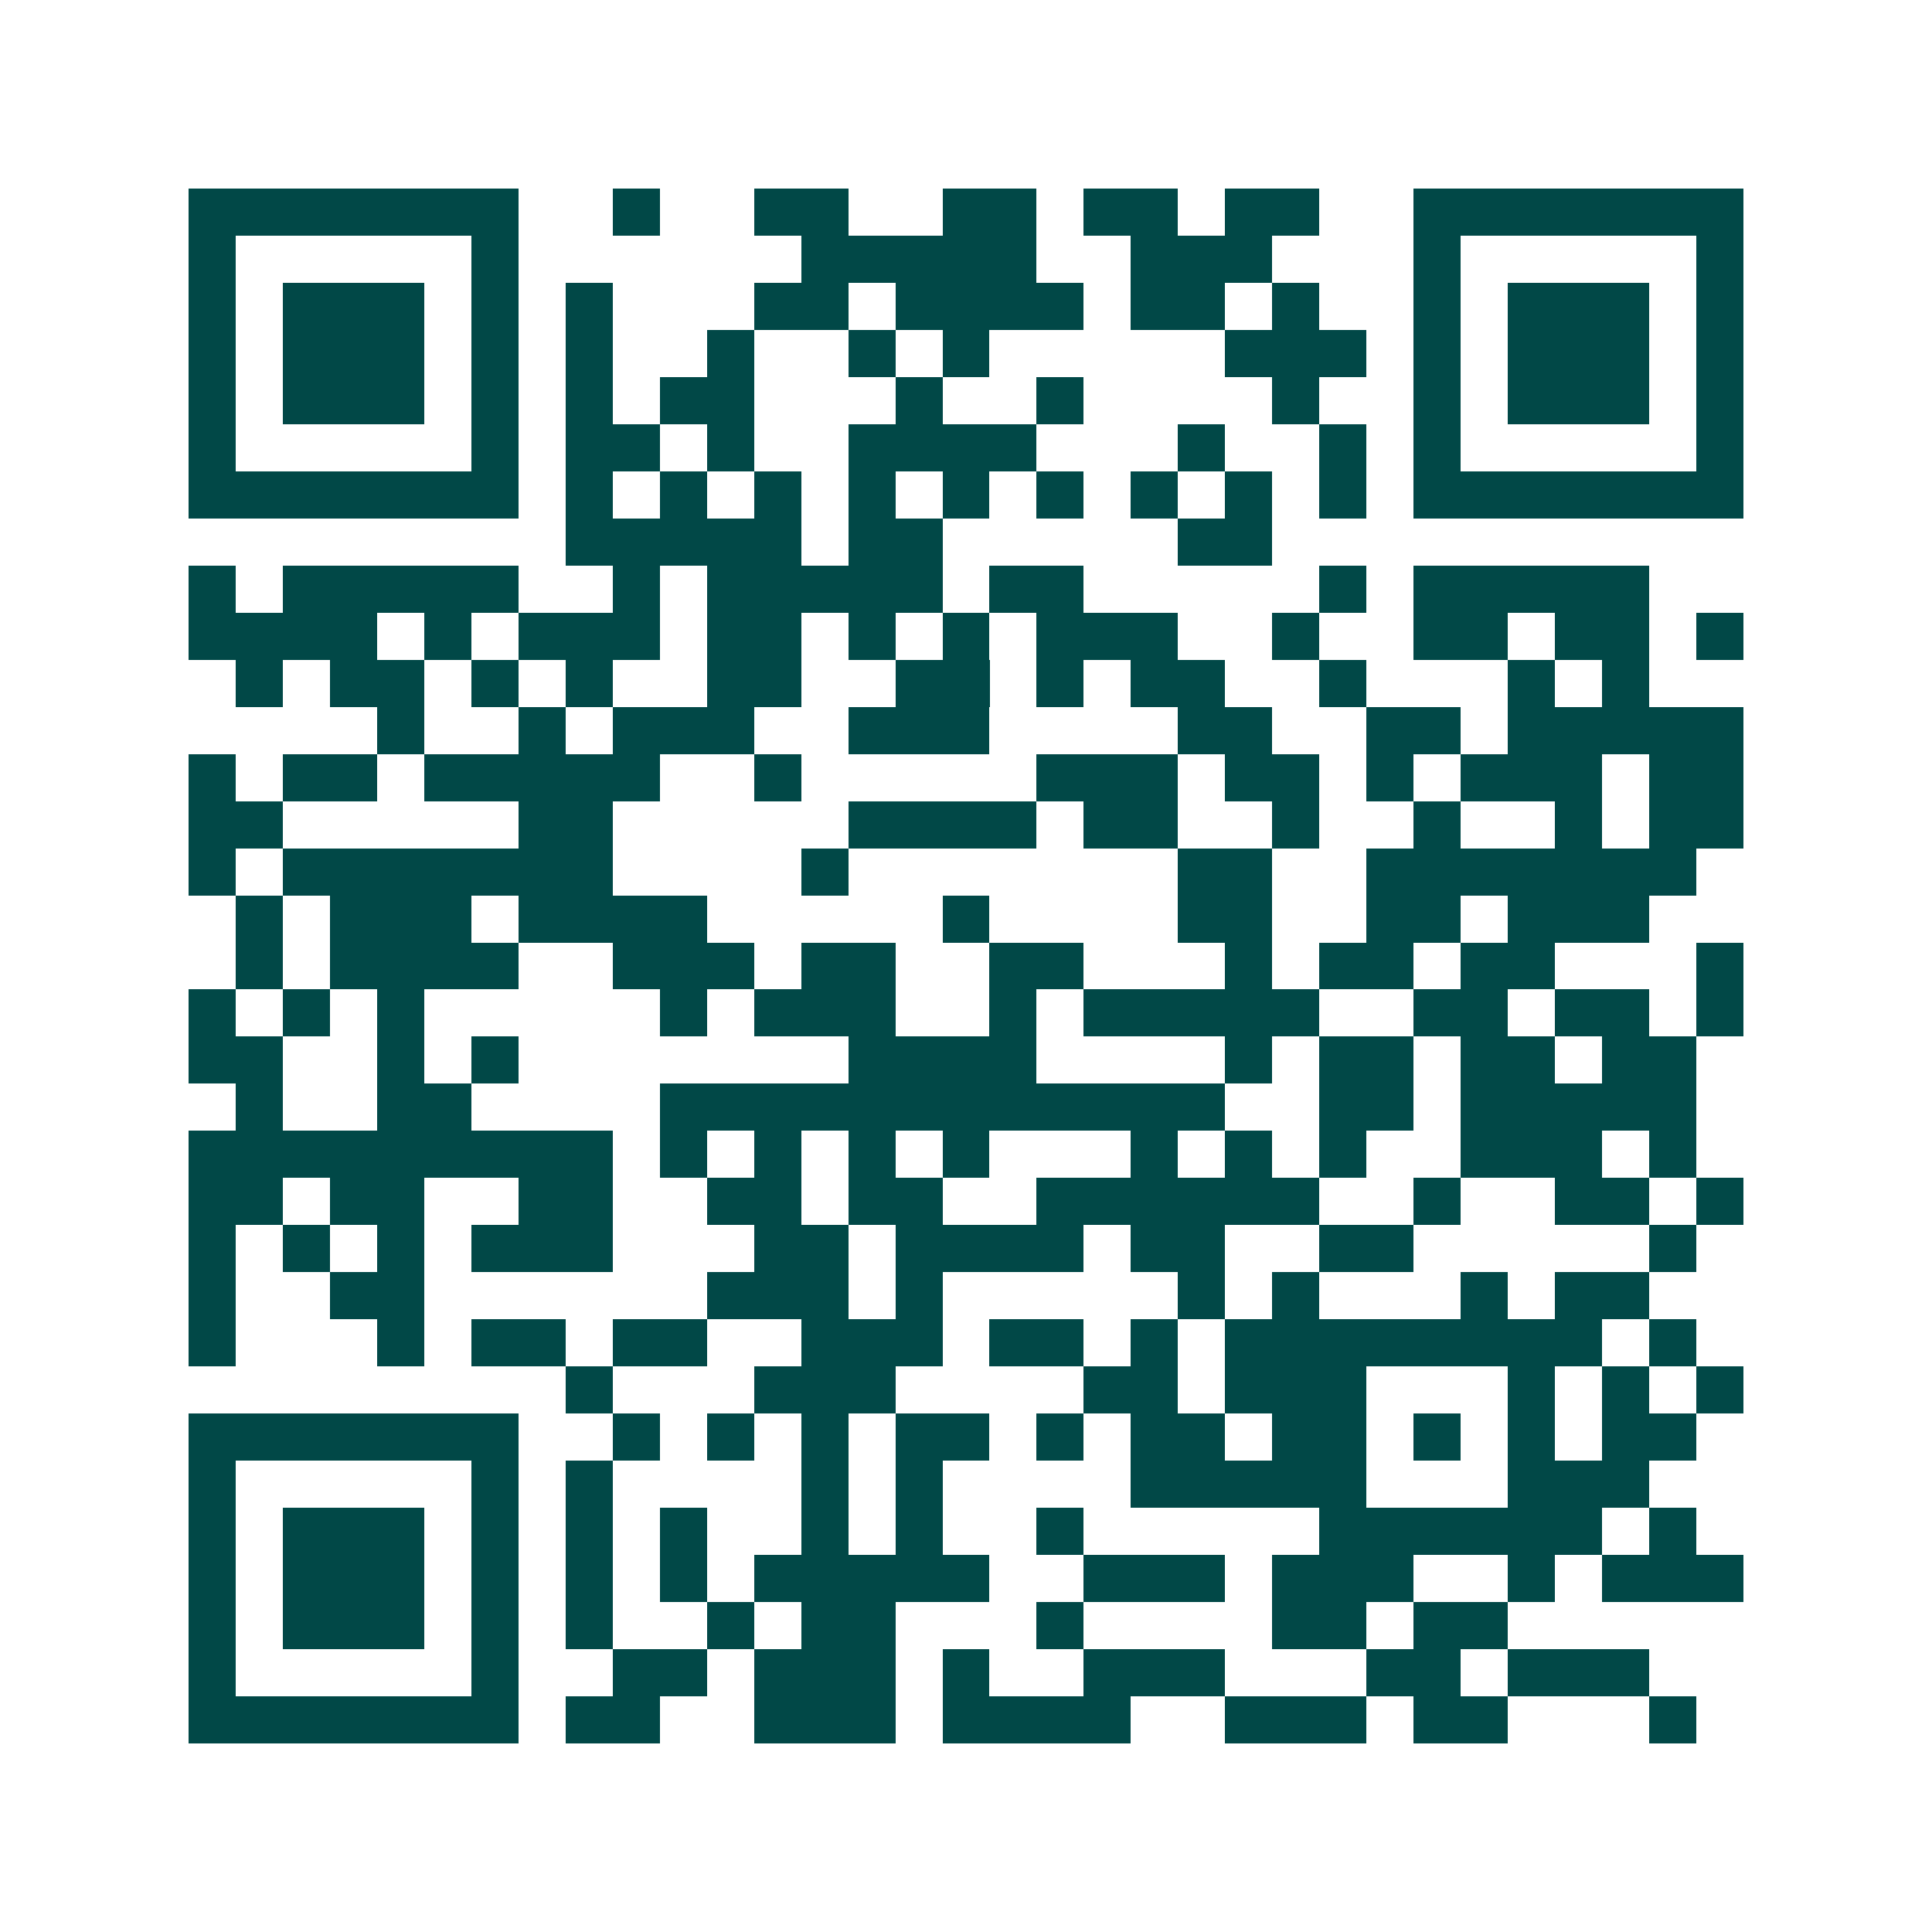 <svg xmlns="http://www.w3.org/2000/svg" width="200" height="200" viewBox="0 0 41 41" shape-rendering="crispEdges"><path fill="#ffffff" d="M0 0h41v41H0z"/><path stroke="#014847" d="M4 4.5h7m2 0h1m2 0h2m2 0h2m1 0h2m1 0h2m2 0h7M4 5.5h1m5 0h1m6 0h5m2 0h3m3 0h1m5 0h1M4 6.5h1m1 0h3m1 0h1m1 0h1m3 0h2m1 0h4m1 0h2m1 0h1m2 0h1m1 0h3m1 0h1M4 7.5h1m1 0h3m1 0h1m1 0h1m2 0h1m2 0h1m1 0h1m5 0h3m1 0h1m1 0h3m1 0h1M4 8.5h1m1 0h3m1 0h1m1 0h1m1 0h2m3 0h1m2 0h1m4 0h1m2 0h1m1 0h3m1 0h1M4 9.5h1m5 0h1m1 0h2m1 0h1m2 0h4m3 0h1m2 0h1m1 0h1m5 0h1M4 10.5h7m1 0h1m1 0h1m1 0h1m1 0h1m1 0h1m1 0h1m1 0h1m1 0h1m1 0h1m1 0h7M12 11.5h5m1 0h2m5 0h2M4 12.5h1m1 0h5m2 0h1m1 0h5m1 0h2m5 0h1m1 0h5M4 13.5h4m1 0h1m1 0h3m1 0h2m1 0h1m1 0h1m1 0h3m2 0h1m2 0h2m1 0h2m1 0h1M5 14.5h1m1 0h2m1 0h1m1 0h1m2 0h2m2 0h2m1 0h1m1 0h2m2 0h1m3 0h1m1 0h1M8 15.5h1m2 0h1m1 0h3m2 0h3m4 0h2m2 0h2m1 0h5M4 16.5h1m1 0h2m1 0h5m2 0h1m5 0h3m1 0h2m1 0h1m1 0h3m1 0h2M4 17.5h2m5 0h2m5 0h4m1 0h2m2 0h1m2 0h1m2 0h1m1 0h2M4 18.5h1m1 0h7m4 0h1m7 0h2m2 0h7M5 19.5h1m1 0h3m1 0h4m5 0h1m4 0h2m2 0h2m1 0h3M5 20.5h1m1 0h4m2 0h3m1 0h2m2 0h2m3 0h1m1 0h2m1 0h2m3 0h1M4 21.5h1m1 0h1m1 0h1m5 0h1m1 0h3m2 0h1m1 0h5m2 0h2m1 0h2m1 0h1M4 22.5h2m2 0h1m1 0h1m7 0h4m4 0h1m1 0h2m1 0h2m1 0h2M5 23.5h1m2 0h2m4 0h12m2 0h2m1 0h5M4 24.5h9m1 0h1m1 0h1m1 0h1m1 0h1m3 0h1m1 0h1m1 0h1m2 0h3m1 0h1M4 25.5h2m1 0h2m2 0h2m2 0h2m1 0h2m2 0h6m2 0h1m2 0h2m1 0h1M4 26.5h1m1 0h1m1 0h1m1 0h3m3 0h2m1 0h4m1 0h2m2 0h2m5 0h1M4 27.5h1m2 0h2m6 0h3m1 0h1m5 0h1m1 0h1m3 0h1m1 0h2M4 28.5h1m3 0h1m1 0h2m1 0h2m2 0h3m1 0h2m1 0h1m1 0h8m1 0h1M12 29.5h1m3 0h3m4 0h2m1 0h3m3 0h1m1 0h1m1 0h1M4 30.5h7m2 0h1m1 0h1m1 0h1m1 0h2m1 0h1m1 0h2m1 0h2m1 0h1m1 0h1m1 0h2M4 31.5h1m5 0h1m1 0h1m4 0h1m1 0h1m4 0h5m3 0h3M4 32.5h1m1 0h3m1 0h1m1 0h1m1 0h1m2 0h1m1 0h1m2 0h1m5 0h6m1 0h1M4 33.5h1m1 0h3m1 0h1m1 0h1m1 0h1m1 0h5m2 0h3m1 0h3m2 0h1m1 0h3M4 34.5h1m1 0h3m1 0h1m1 0h1m2 0h1m1 0h2m3 0h1m4 0h2m1 0h2M4 35.5h1m5 0h1m2 0h2m1 0h3m1 0h1m2 0h3m3 0h2m1 0h3M4 36.5h7m1 0h2m2 0h3m1 0h4m2 0h3m1 0h2m3 0h1"/></svg>
